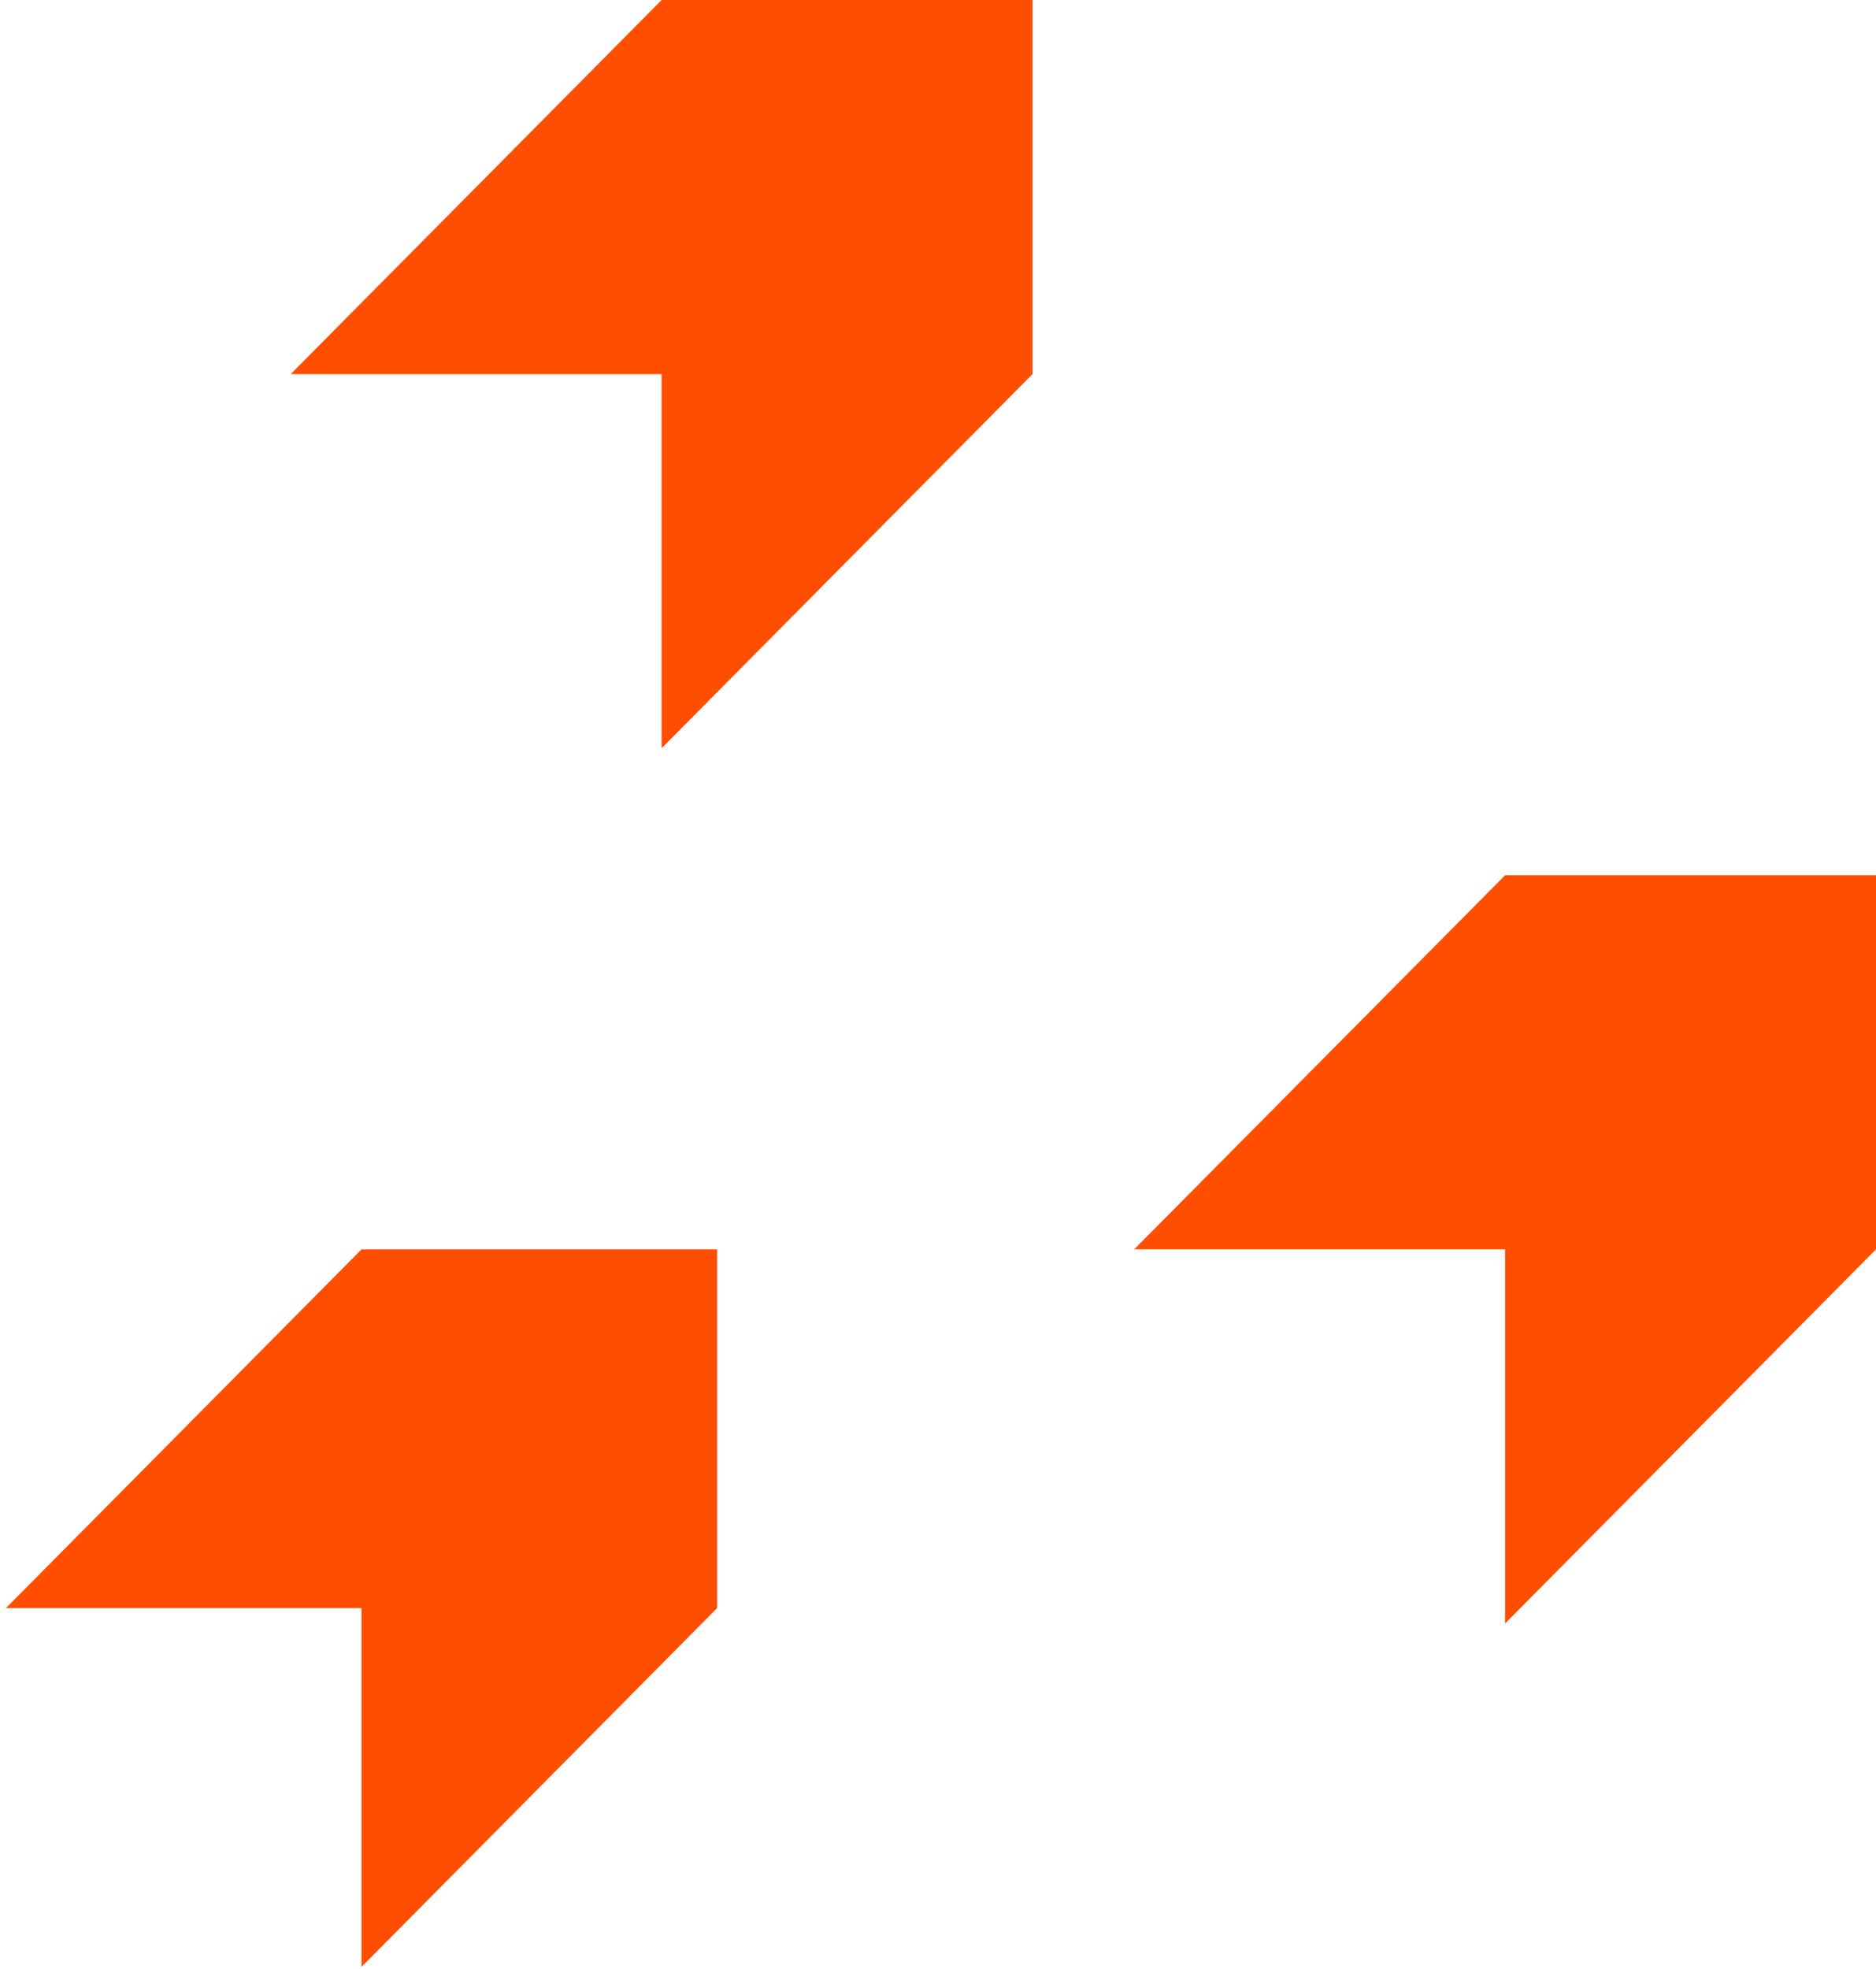 <svg width="306" height="321" viewBox="0 0 306 321" fill="none" xmlns="http://www.w3.org/2000/svg">
<g clip-path="url(#clip0_385_2915)">
<path d="M168.417 61.001V0.004H107.918L47.417 61.001H107.918V122.004L168.417 61.001Z" fill="#FF4E00"/>
</g>
<g clip-path="url(#clip1_385_2915)">
<path d="M306 203.714V142.717H245.501L185 203.714H245.501V264.717L306 203.714Z" fill="#FF4E00"/>
</g>
<g clip-path="url(#clip2_385_2915)">
<path d="M116.965 262.214V203.717H58.967L0.965 262.214H58.967V320.717L116.965 262.214Z" fill="#FF4E00"/>
</g>
<defs>
<clipPath id="clip0_385_2915">
<rect width="121" height="122" fill="white" transform="translate(47.417 0.004)"/>
</clipPath>
<clipPath id="clip1_385_2915">
<rect width="121" height="122" fill="white" transform="translate(185 142.717)"/>
</clipPath>
<clipPath id="clip2_385_2915">
<rect width="116" height="117" fill="white" transform="translate(0.965 203.717)"/>
</clipPath>
</defs>
</svg>
